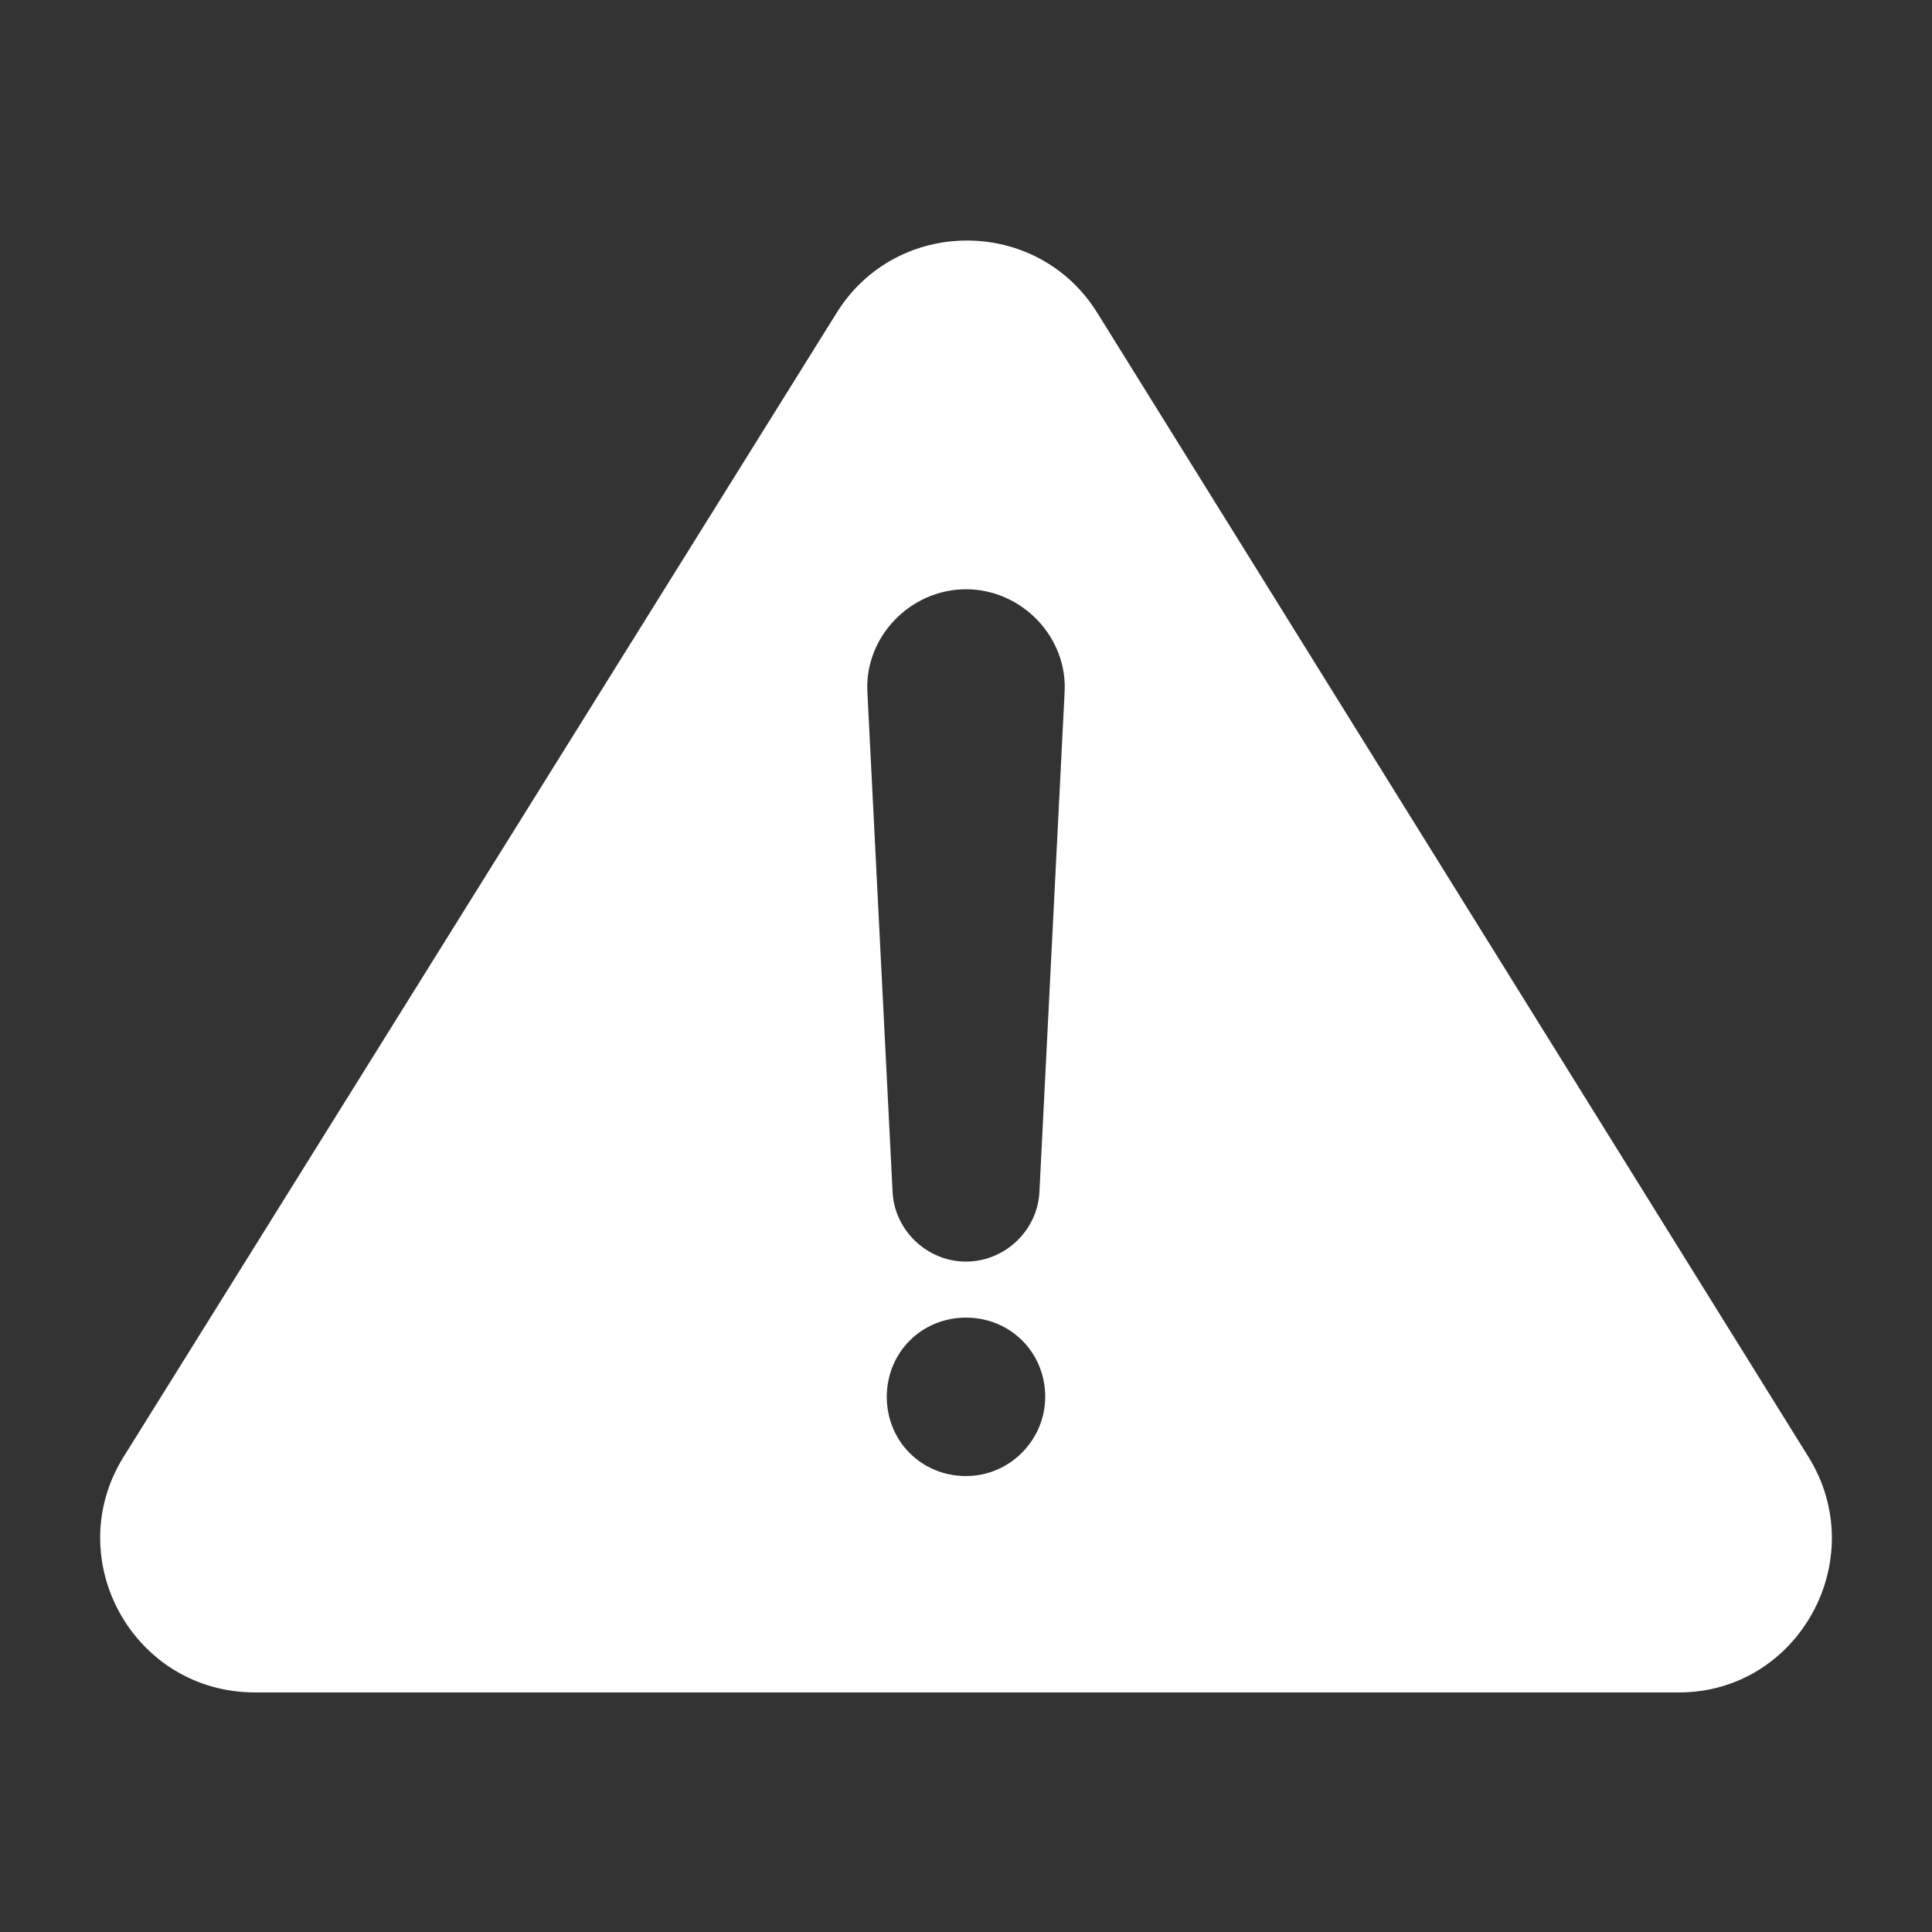 <?xml version="1.0" encoding="UTF-8"?> <svg xmlns="http://www.w3.org/2000/svg" xmlns:xlink="http://www.w3.org/1999/xlink" version="1.1" id="Calque_1" x="0px" y="0px" viewBox="0 0 100 100" style="enable-background:new 0 0 100 100;" xml:space="preserve"><rect x="0" y="0" width="100" height="100" fill="#333333" stroke="none"/> <style type="text/css"> .st0{fill:#FFFFFF;} </style> <path class="st0" d="M93.6,75.4L56.8,16.2c-3.1-5-10.4-5-13.5,0L6.4,75.4c-3.3,5.3,0.5,12.2,6.8,12.2h73.7 C93.1,87.6,96.9,80.7,93.6,75.4z M50,76.4c-2.3,0-4.1-1.8-4.1-4.1c0-2.3,1.8-4.1,4.1-4.1s4.1,1.8,4.1,4.1 C54.1,74.5,52.3,76.4,50,76.4z M53.8,61.7c-0.1,2-1.8,3.6-3.8,3.6s-3.7-1.6-3.8-3.6l-1.3-25.8c-0.2-2.9,2.2-5.4,5.1-5.4 s5.3,2.5,5.1,5.4L53.8,61.7z"></path> </svg> 